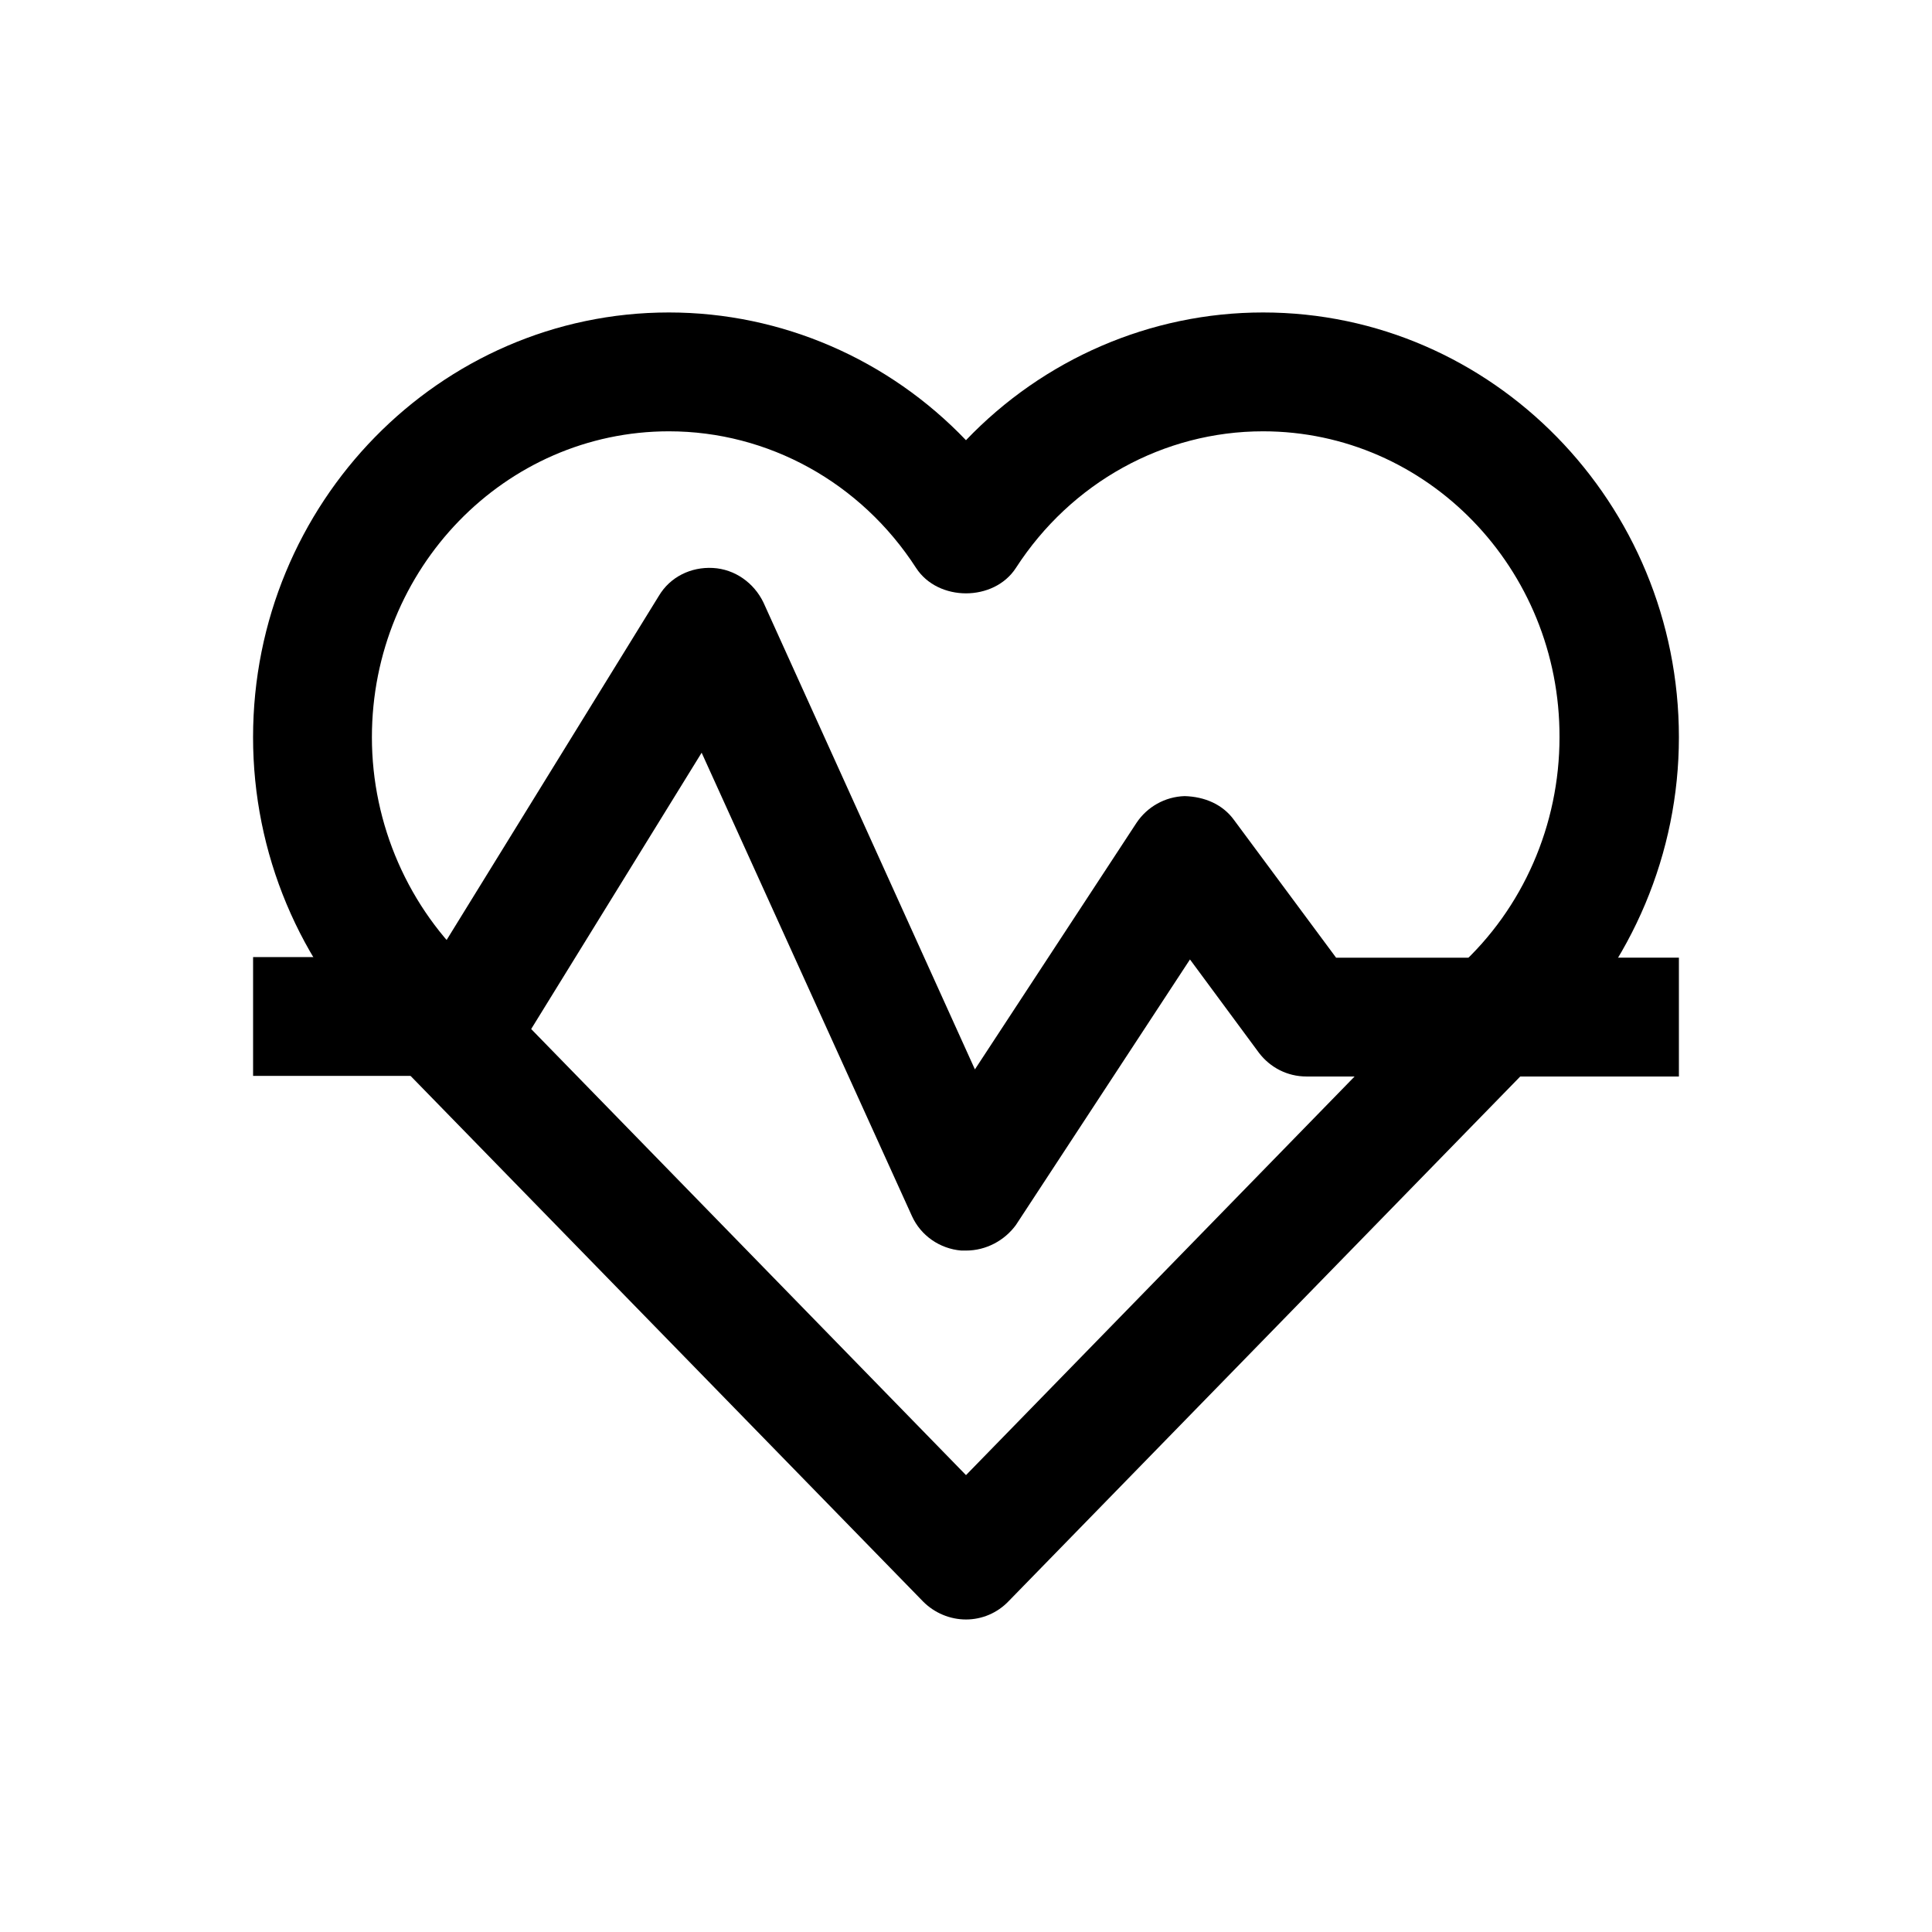 <?xml version="1.0" encoding="UTF-8"?>
<!-- The Best Svg Icon site in the world: iconSvg.co, Visit us! https://iconsvg.co -->
<svg fill="#000000" width="800px" height="800px" version="1.1" viewBox="144 144 512 512" xmlns="http://www.w3.org/2000/svg">
 <g>
  <path d="m400 573.18c-4.25 0-8.344-1.73-11.336-4.723l-141.7-145.32c-0.789-0.789-1.418-1.574-1.891-2.519-21.727-21.258-34.008-50.539-34.008-81.242 0-62.031 49.438-112.57 110.21-112.57 29.914 0 58.254 12.438 78.719 33.852 20.469-21.414 48.809-33.852 78.723-33.852 60.773 0 110.21 50.539 110.21 112.57 0 30.699-12.438 59.984-34.008 81.238-0.473 0.789-1.102 1.574-1.891 2.363l-141.7 145.32c-2.988 3.152-7.082 4.883-11.332 4.883zm-127.84-169.41 127.84 131.15 128-131.3c0.789-1.258 1.73-2.363 2.676-3.465 17.004-15.43 26.609-37.629 26.609-60.773 0.152-44.711-35.113-81.082-78.566-81.082-26.293 0-50.852 13.539-65.496 36.211-5.824 8.973-20.625 8.973-26.449 0-14.641-22.668-39.203-36.211-65.496-36.211-43.453 0-78.719 36.367-78.719 81.082 0 23.145 9.762 45.344 26.609 60.773 1.258 1.102 2.203 2.359 2.988 3.621z"/>
  <path d="m400 475.41h-1.258c-5.668-0.473-10.707-3.938-13.066-9.133l-55.734-122.8-48.176 78.09c-2.832 4.723-7.871 7.559-13.383 7.559h-57.312v-31.488h48.492l59.039-95.723c2.992-5.039 8.5-7.715 14.328-7.398 5.824 0.316 10.863 3.938 13.383 9.133l56.047 123.75 42.824-65.336c2.832-4.25 7.559-6.926 12.754-7.086 5.352 0.156 10.078 2.203 13.066 6.297l27.078 36.527 90.844-0.008v31.488h-98.715c-5.039 0-9.605-2.363-12.594-6.297l-18.262-24.719-46.129 70.375c-2.996 4.094-7.875 6.773-13.227 6.773z"/>
 </g>
</svg>